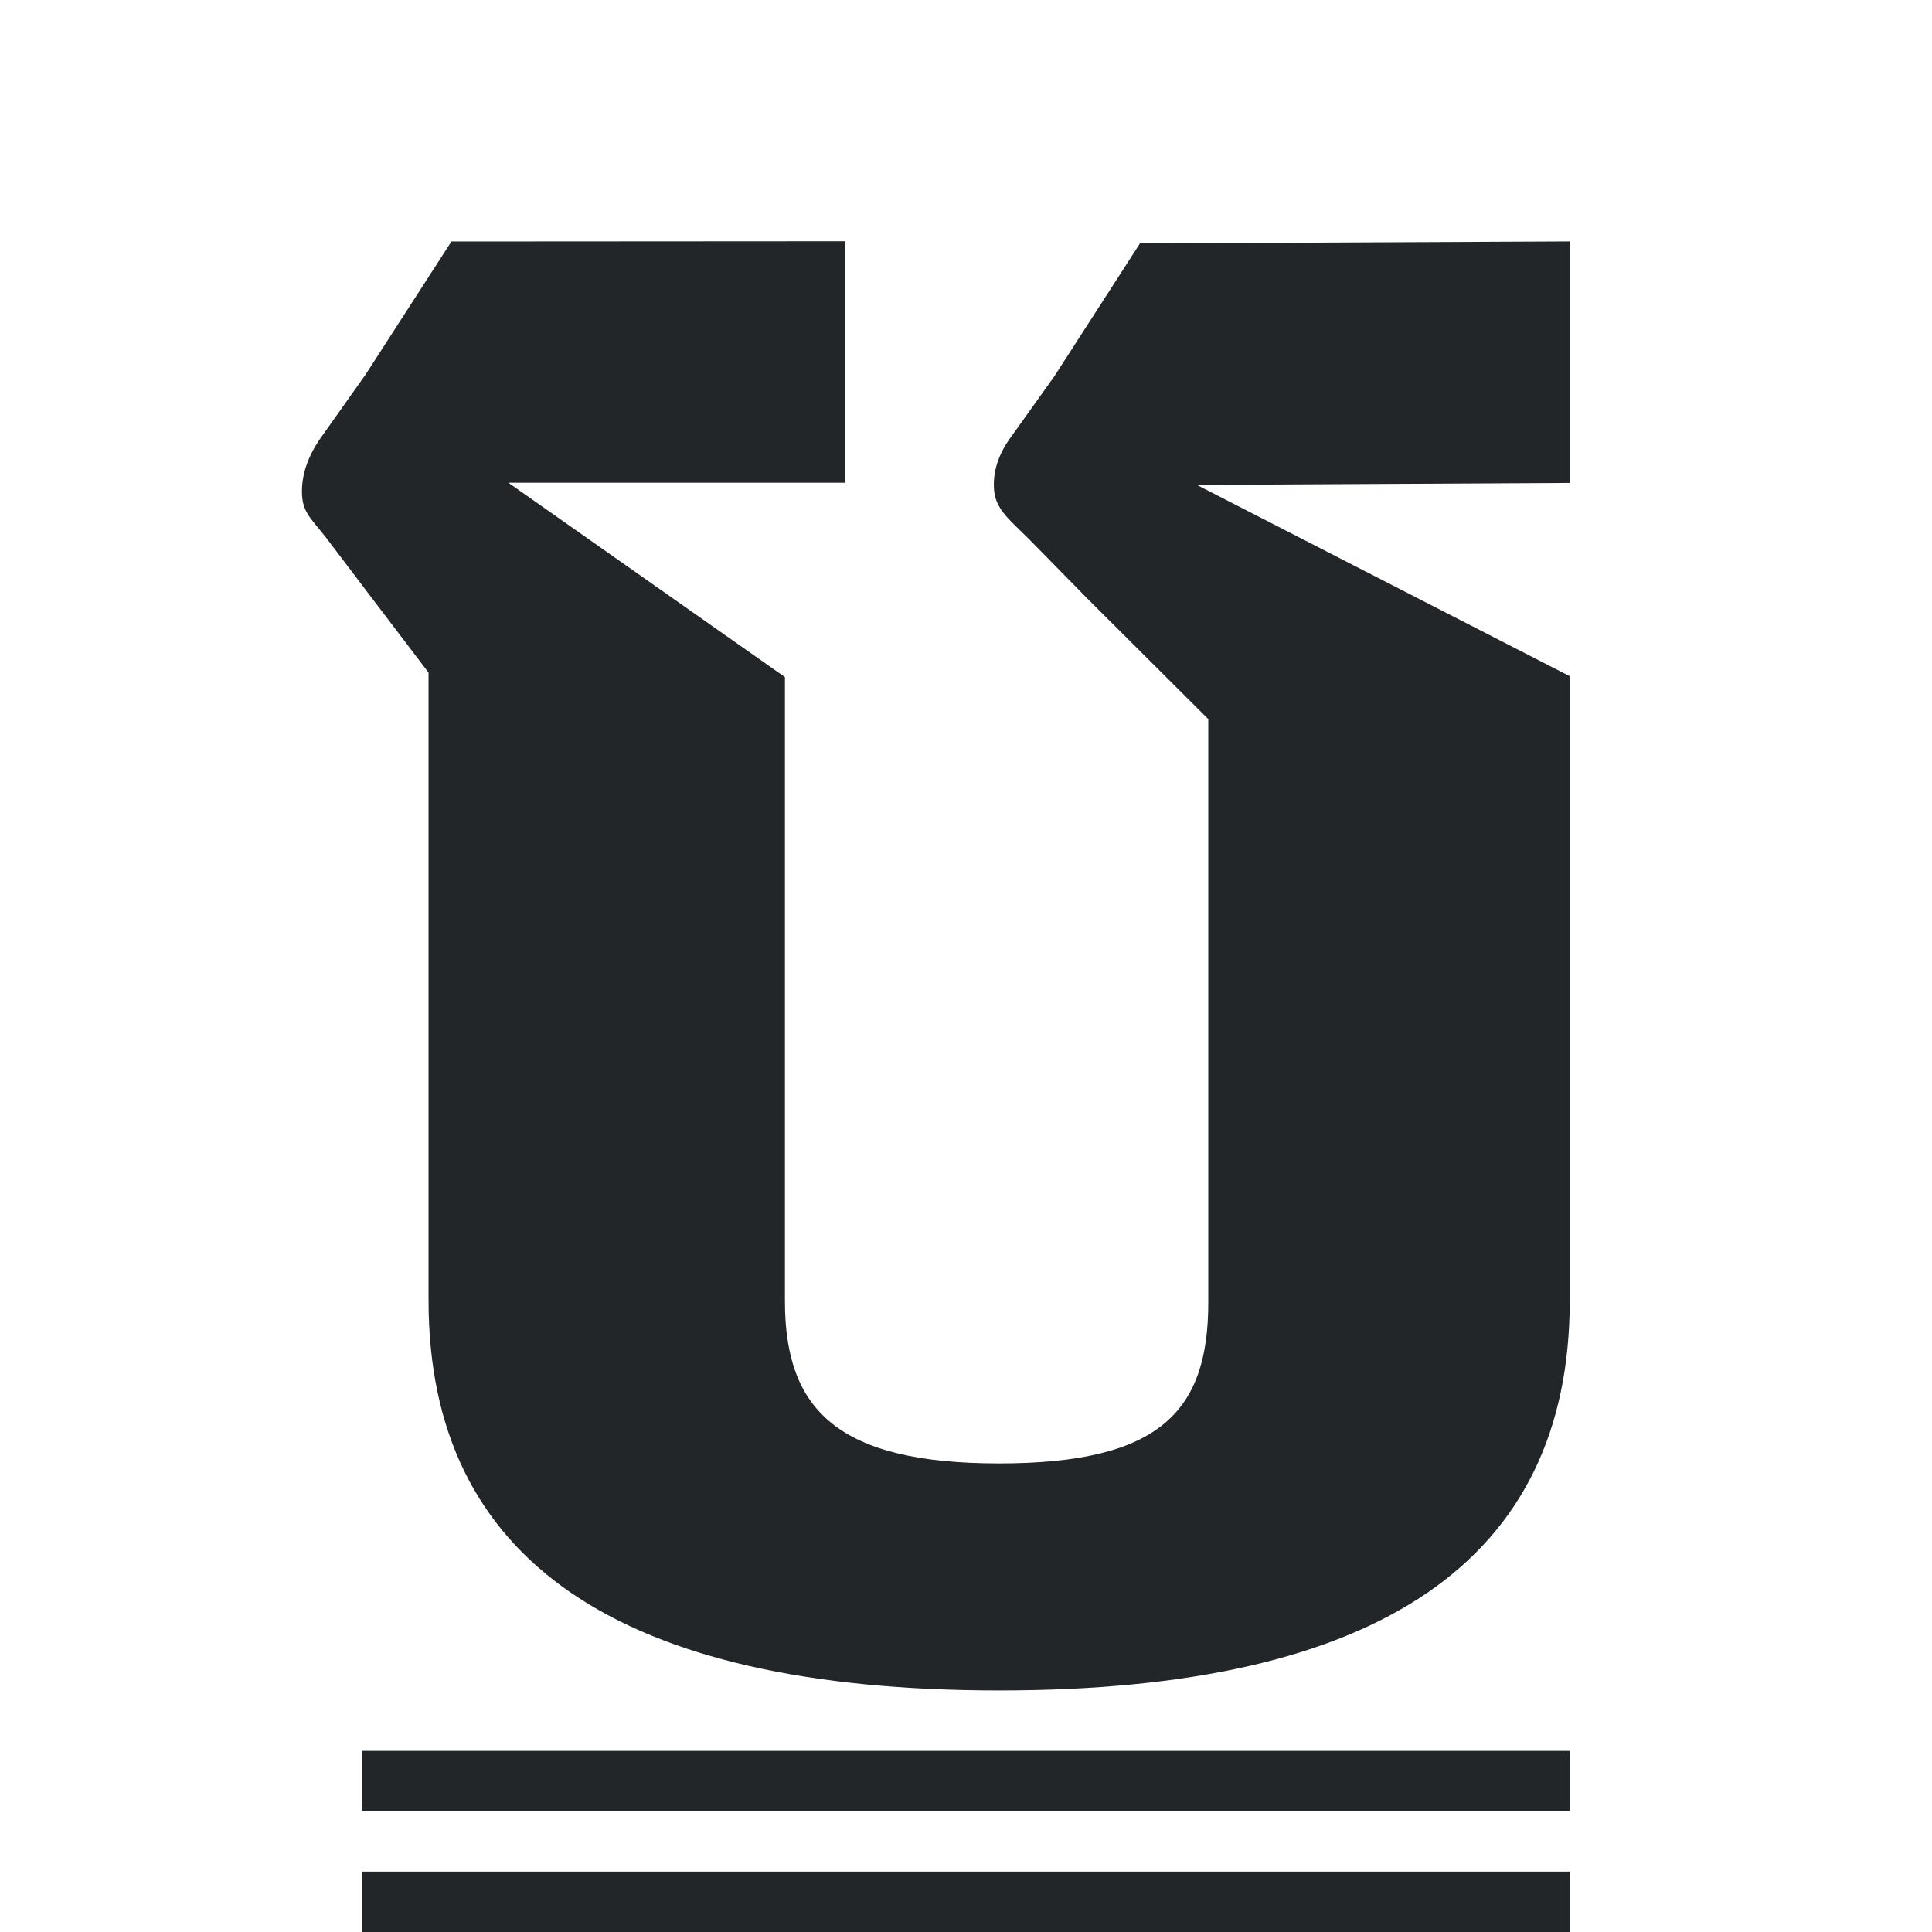<svg viewBox="0 0 32 32" xmlns="http://www.w3.org/2000/svg"><path d="m7.477 4-1.42 2.201-.695.982c-.239.32-.361.637-.361.957 0 .333.132.426.396.76l.758 1 .943 1.24v10.398c0 4.307 3.151 6.461 9.451 6.461 6.301 0 9.451-2.154 9.451-6.461v-10.338l-6.176-3.168 6.176-.033v-4l-7.119.033-1.418 2.201-.701.982c-.202.267-.301.536-.301.816 0 .373.195.516.586.902l.98.998 1.986 1.98v9.66c0 1.8-.793 2.668-3.465 2.668-2.671 0-3.547-.886-3.547-2.686v-10.338l-4.58-3.219h5.578v-4zm-1.477 25v1h20v-1zm0 2v1h20v-1z" fill="#232629" stroke-width=".949"/></svg>